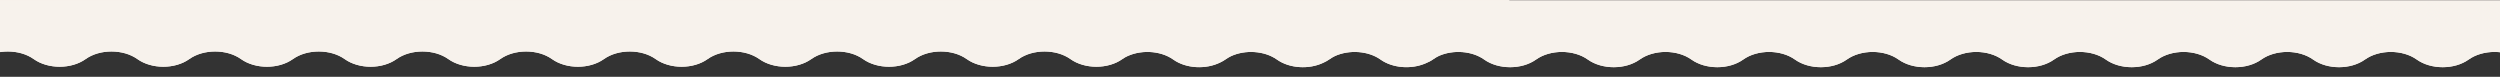 <svg xmlns="http://www.w3.org/2000/svg" width="1920" height="59" viewBox="0 0 1920 59" fill="none"><rect x="0" y="0" width="1920" height="59" fill="#333333" stroke="none"/><g clip-path="url(#clip0_6_1066)"><path d="M-672 0C-672 32.115 -671.628 58.672 -671.169 59C-670.731 59.328 -661.39 53.203 -650.452 45.393C-639.513 37.584 -621.596 37.584 -610.658 45.393C-599.698 53.203 -581.802 53.203 -570.842 45.393C-559.904 37.584 -541.987 37.584 -531.049 45.393C-520.11 53.203 -502.193 53.203 -491.277 45.393C-480.339 37.584 -462.421 37.584 -451.483 45.393C-440.523 53.203 -422.628 53.203 -411.668 45.393C-400.708 37.584 -382.813 37.584 -371.874 45.393C-360.936 53.203 -343.019 53.203 -332.08 45.393C-321.12 37.584 -303.225 37.584 -292.287 45.393C-281.348 53.203 -263.431 53.203 -252.493 45.393C-241.555 37.584 -223.638 37.584 -212.721 45.393C-201.783 53.203 -183.91 53.203 -172.971 45.393C-162.033 37.584 -144.138 37.584 -133.199 45.393C-122.261 53.203 -104.366 53.203 -93.428 45.393C-82.468 37.584 -64.572 37.584 -53.634 45.393C-42.674 53.203 -24.779 53.203 -13.84 45.393C-2.902 37.584 14.993 37.584 25.932 45.393C36.87 53.203 54.787 53.203 65.725 45.393C76.664 37.584 94.581 37.584 105.541 45.393C116.479 53.203 134.396 53.203 145.334 45.393C156.273 37.584 174.19 37.584 185.128 45.393C196.067 53.203 213.983 53.203 224.922 45.393C235.882 37.584 253.777 37.584 264.737 45.393C275.698 53.203 293.593 53.203 304.531 45.393C315.491 37.584 333.386 37.584 344.346 45.393C355.285 53.203 373.202 53.203 384.162 45.393C395.101 37.584 413.017 37.584 423.956 45.393C434.916 53.203 452.811 53.203 463.771 45.393C474.731 37.584 492.648 37.584 503.587 45.393C514.547 53.203 532.464 53.203 543.402 45.393C554.341 37.584 572.258 37.584 583.218 45.393C594.178 53.203 612.073 53.203 623.033 45.393C633.994 37.584 651.911 37.584 662.849 45.393C673.809 53.203 691.726 53.203 702.665 45.393C713.625 37.584 731.542 37.584 742.48 45.393C753.44 53.203 771.357 53.203 782.318 45.393C793.278 37.584 811.173 37.584 822.133 45.393C833.071 53.203 850.988 53.203 861.927 45.393C862.605 44.912 863.305 44.474 864.005 44.059C875.009 37.999 891.001 38.546 901.086 45.743C910.865 52.722 926.157 53.444 937.139 47.975C938.692 47.253 940.18 46.378 941.536 45.415C942.717 44.584 943.986 43.84 945.321 43.184C956.215 38.065 971.113 38.94 980.695 45.743C990.365 52.634 1005.46 53.444 1016.4 48.15C1018.1 47.384 1019.72 46.465 1021.21 45.415C1022.5 44.496 1023.9 43.687 1025.35 42.987C1036.22 38.108 1050.83 39.005 1060.26 45.743C1069.56 52.372 1083.84 53.356 1094.67 48.718C1096.9 47.843 1099 46.75 1100.89 45.393C1102.22 44.453 1103.64 43.621 1105.15 42.899C1116 38.108 1130.51 39.049 1139.87 45.743C1150.81 53.553 1168.73 53.553 1179.66 45.743C1190.62 37.934 1208.52 37.934 1219.46 45.743C1230.4 53.553 1248.31 53.553 1259.25 45.743C1270.19 37.934 1288.11 37.934 1299.02 45.743C1309.96 53.553 1327.83 53.553 1338.77 45.743C1349.71 37.934 1367.61 37.934 1378.54 45.743C1389.48 53.553 1407.38 53.553 1418.32 45.743C1429.28 37.934 1447.17 37.934 1458.11 45.743C1469.07 53.553 1486.97 53.553 1497.9 45.743C1508.84 37.934 1526.74 37.934 1537.68 45.743C1548.61 53.553 1566.53 53.553 1577.47 45.743C1588.41 37.933 1606.32 37.933 1617.28 45.743C1628.22 53.553 1646.14 53.553 1657.08 45.743C1668.02 37.933 1685.93 37.933 1696.87 45.743C1707.81 53.553 1725.73 53.553 1736.67 45.743C1747.63 37.933 1765.52 37.933 1776.48 45.743C1787.44 53.553 1805.34 53.553 1816.27 45.743C1827.24 37.933 1845.13 37.933 1856.09 45.743C1867.03 53.553 1884.95 53.553 1895.91 45.743C1906.84 37.933 1924.76 37.933 1935.7 45.743C1946.66 53.553 1964.56 53.553 1975.52 45.743C1986.48 37.933 2004.39 37.933 2015.33 45.743C2026.29 53.553 2044.21 53.553 2055.15 45.743C2066.08 37.933 2084 37.933 2094.96 45.743C2105.92 53.553 2123.82 53.553 2134.78 45.743C2145.74 37.933 2163.65 37.933 2174.59 45.743C2185.55 53.553 2203.47 53.553 2214.41 45.743C2225.37 37.933 2243.29 37.933 2254.22 45.743C2265.18 53.553 2283.1 53.553 2294.06 45.743C2305.02 37.933 2322.92 37.933 2333.88 45.743C2344.82 53.553 2362.73 53.553 2373.67 45.743C2384.63 37.933 2402.55 37.933 2413.49 45.743C2424.45 53.553 2442.34 53.553 2453.3 45.743C2464.26 37.933 2482.18 37.933 2493.14 45.743C2504.1 53.553 2522.02 53.553 2532.98 45.743C2543.94 37.933 2561.85 37.933 2572.81 45.743C2578 49.506 2584.98 51.453 2592 51.562L2592 0.394L1159.08 0.35C1159.08 0.35 1159.08 0.153 1159.08 0.066L-672 0Z" fill="#F7F2EC"></path><path d="M-672 0C-672 32.115 -671.628 58.672 -671.169 59C-670.731 59.328 -661.39 53.203 -650.452 45.393C-639.513 37.584 -621.596 37.584 -610.658 45.393C-599.698 53.203 -581.802 53.203 -570.842 45.393C-559.904 37.584 -541.987 37.584 -531.049 45.393C-520.11 53.203 -502.193 53.203 -491.277 45.393C-480.339 37.584 -462.421 37.584 -451.483 45.393C-440.523 53.203 -422.628 53.203 -411.668 45.393C-400.708 37.584 -382.813 37.584 -371.874 45.393C-360.936 53.203 -343.019 53.203 -332.08 45.393C-321.12 37.584 -303.225 37.584 -292.287 45.393C-281.348 53.203 -263.431 53.203 -252.493 45.393C-241.555 37.584 -223.638 37.584 -212.721 45.393C-201.783 53.203 -183.91 53.203 -172.971 45.393C-162.033 37.584 -144.138 37.584 -133.199 45.393C-122.261 53.203 -104.366 53.203 -93.428 45.393C-82.468 37.584 -64.572 37.584 -53.634 45.393C-42.674 53.203 -24.779 53.203 -13.84 45.393C-2.902 37.584 14.993 37.584 25.932 45.393C36.87 53.203 54.787 53.203 65.725 45.393C76.664 37.584 94.581 37.584 105.541 45.393C116.479 53.203 134.396 53.203 145.334 45.393C156.273 37.584 174.19 37.584 185.128 45.393C196.067 53.203 213.983 53.203 224.922 45.393C235.882 37.584 253.777 37.584 264.737 45.393C275.698 53.203 293.593 53.203 304.531 45.393C315.491 37.584 333.386 37.584 344.346 45.393C355.285 53.203 373.202 53.203 384.162 45.393C395.101 37.584 413.017 37.584 423.956 45.393C434.916 53.203 452.811 53.203 463.771 45.393C474.731 37.584 492.648 37.584 503.587 45.393C514.547 53.203 532.464 53.203 543.402 45.393C554.341 37.584 572.258 37.584 583.218 45.393C594.178 53.203 612.073 53.203 623.033 45.393C633.994 37.584 651.911 37.584 662.849 45.393C673.809 53.203 691.726 53.203 702.665 45.393C713.625 37.584 731.542 37.584 742.48 45.393C753.44 53.203 771.357 53.203 782.318 45.393C793.278 37.584 811.173 37.584 822.133 45.393C833.071 53.203 850.988 53.203 861.927 45.393C862.605 44.912 863.305 44.474 864.005 44.059C875.009 37.999 891.001 38.546 901.086 45.743C910.865 52.722 926.157 53.444 937.139 47.975C938.692 47.253 940.18 46.378 941.536 45.415C942.717 44.584 943.986 43.84 945.321 43.184C956.215 38.065 971.113 38.94 980.695 45.743C990.365 52.634 1005.46 53.444 1016.4 48.15C1018.1 47.384 1019.72 46.465 1021.21 45.415C1022.5 44.496 1023.9 43.687 1025.35 42.987C1036.22 38.108 1050.83 39.005 1060.26 45.743C1069.56 52.372 1083.84 53.356 1094.67 48.718C1096.9 47.843 1099 46.75 1100.89 45.393C1102.22 44.453 1103.64 43.621 1105.15 42.899C1116 38.108 1130.51 39.049 1139.87 45.743C1150.81 53.553 1168.73 53.553 1179.66 45.743C1190.62 37.934 1208.52 37.934 1219.46 45.743C1230.4 53.553 1248.31 53.553 1259.25 45.743C1270.19 37.934 1288.11 37.934 1299.02 45.743C1309.96 53.553 1327.83 53.553 1338.77 45.743C1349.71 37.934 1367.61 37.934 1378.54 45.743C1389.48 53.553 1407.38 53.553 1418.32 45.743C1429.28 37.934 1447.17 37.934 1458.11 45.743C1469.07 53.553 1486.97 53.553 1497.9 45.743C1508.84 37.934 1526.74 37.934 1537.68 45.743C1548.61 53.553 1566.53 53.553 1577.47 45.743C1588.41 37.933 1606.32 37.933 1617.28 45.743C1628.22 53.553 1646.14 53.553 1657.08 45.743C1668.02 37.933 1685.93 37.933 1696.87 45.743C1707.81 53.553 1725.73 53.553 1736.67 45.743C1747.63 37.933 1765.52 37.933 1776.48 45.743C1787.44 53.553 1805.34 53.553 1816.27 45.743C1827.24 37.933 1845.13 37.933 1856.09 45.743C1867.03 53.553 1884.95 53.553 1895.91 45.743C1906.84 37.933 1924.76 37.933 1935.7 45.743C1946.66 53.553 1964.56 53.553 1975.52 45.743C1986.48 37.933 2004.39 37.933 2015.33 45.743C2026.29 53.553 2044.21 53.553 2055.15 45.743C2066.08 37.933 2084 37.933 2094.96 45.743C2105.92 53.553 2123.82 53.553 2134.78 45.743C2145.74 37.933 2163.65 37.933 2174.59 45.743C2185.55 53.553 2203.47 53.553 2214.41 45.743C2225.37 37.933 2243.29 37.933 2254.22 45.743C2265.18 53.553 2283.1 53.553 2294.06 45.743C2305.02 37.933 2322.92 37.933 2333.88 45.743C2344.82 53.553 2362.73 53.553 2373.67 45.743C2384.63 37.933 2402.55 37.933 2413.49 45.743C2424.45 53.553 2442.34 53.553 2453.3 45.743C2464.26 37.933 2482.18 37.933 2493.14 45.743C2504.1 53.553 2522.02 53.553 2532.98 45.743C2543.94 37.933 2561.85 37.933 2572.81 45.743C2578 49.506 2584.98 51.453 2592 51.562L2592 0.394L1159.08 0.35C1159.08 0.35 1159.08 0.153 1159.08 0.066L-672 0Z" fill="#F7F2EC"></path></g><defs><clipPath id="clip0_6_1066"><rect width="3264" height="59" fill="white" transform="translate(2592 59) rotate(180)"></rect></clipPath></defs></svg>